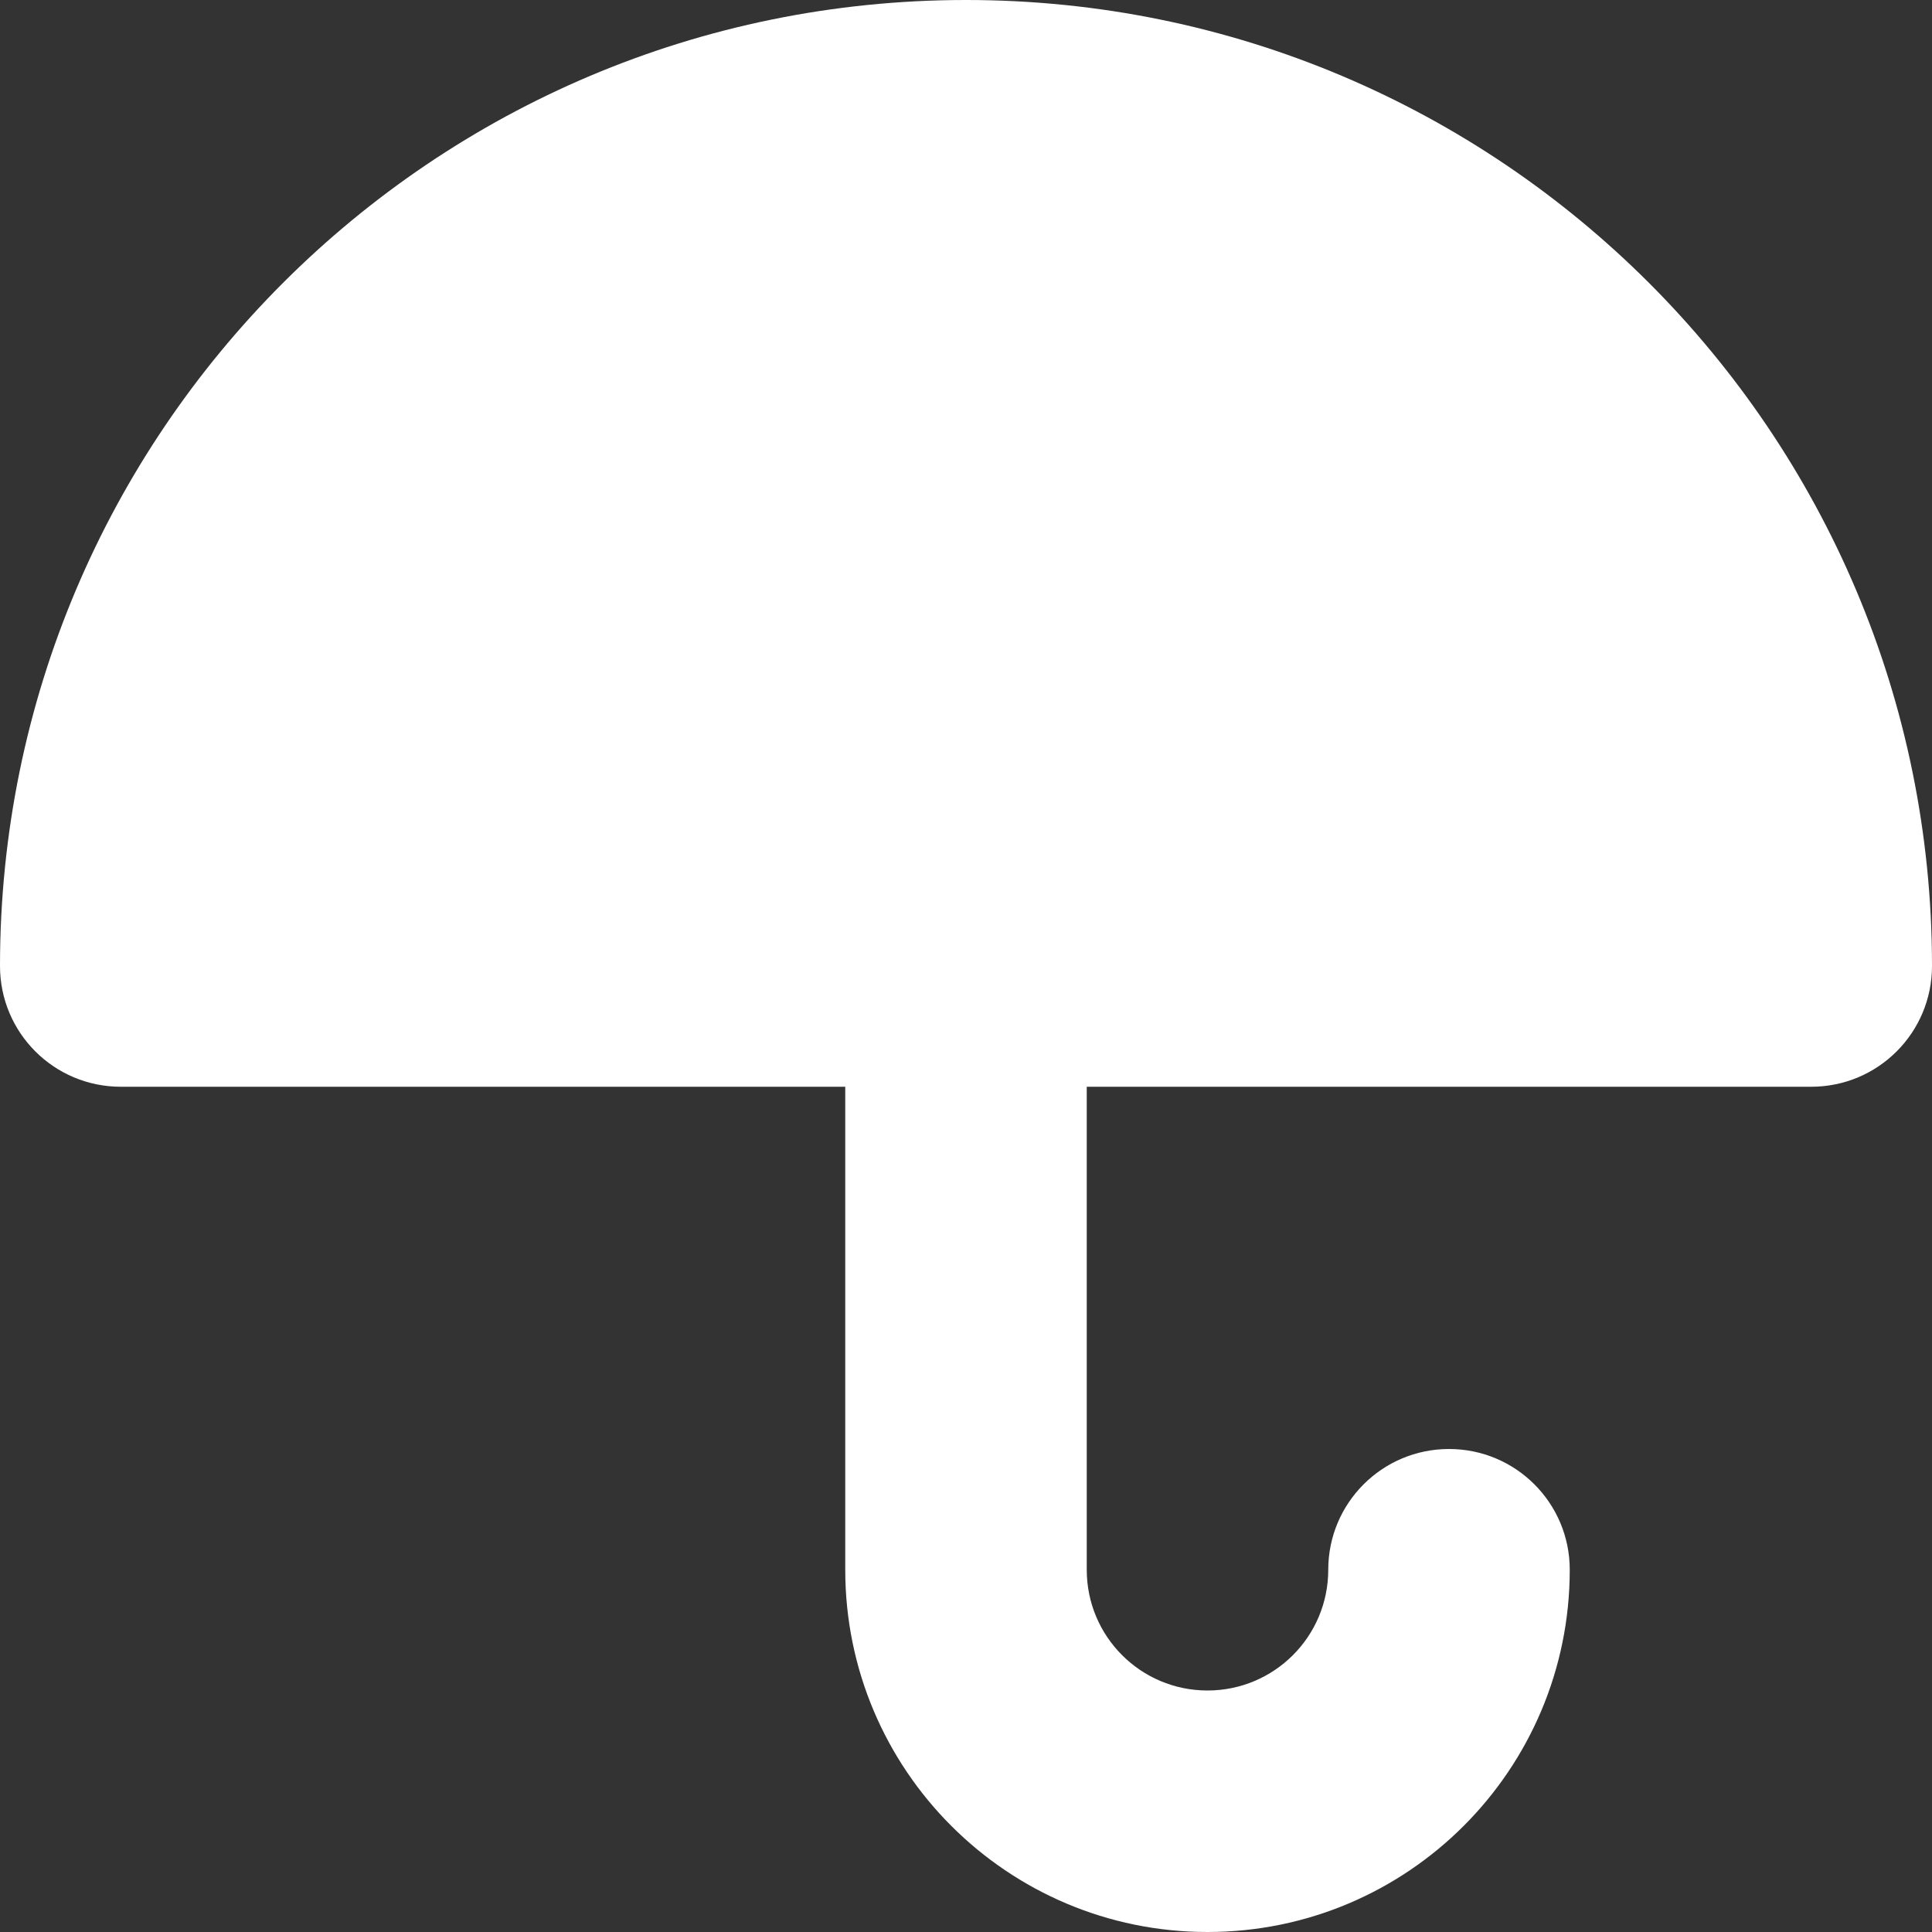 <svg xmlns="http://www.w3.org/2000/svg" xmlns:xlink="http://www.w3.org/1999/xlink" id="Layer_1" width="256px" height="256px" viewBox="0 0 64 64" xml:space="preserve" fill="#ffffff" stroke="#ffffff" stroke-width="0.001"><rect x="0" y="0" width="64" height="64" fill="#333333" stroke="none"/><g id="SVGRepo_bgCarrier" stroke-width="0"></g><g id="SVGRepo_tracerCarrier" stroke-linecap="round" stroke-linejoin="round"></g><g id="SVGRepo_iconCarrier"> <path fill-rule="evenodd" clip-rule="evenodd" fill="#ffffff" d="M32,0C14.328,0,0,14.328,0,32c0,2.211,1.789,4,4,4h24v16 c0,6.629,5.371,12,12,12s12-5.371,12-12c0-2.211-1.789-4-4-4s-4,1.789-4,4s-1.789,4-4,4s-4-1.789-4-4V36h24c2.211,0,4-1.789,4-4 C64,14.328,49.672,0,32,0z"></path> </g></svg>